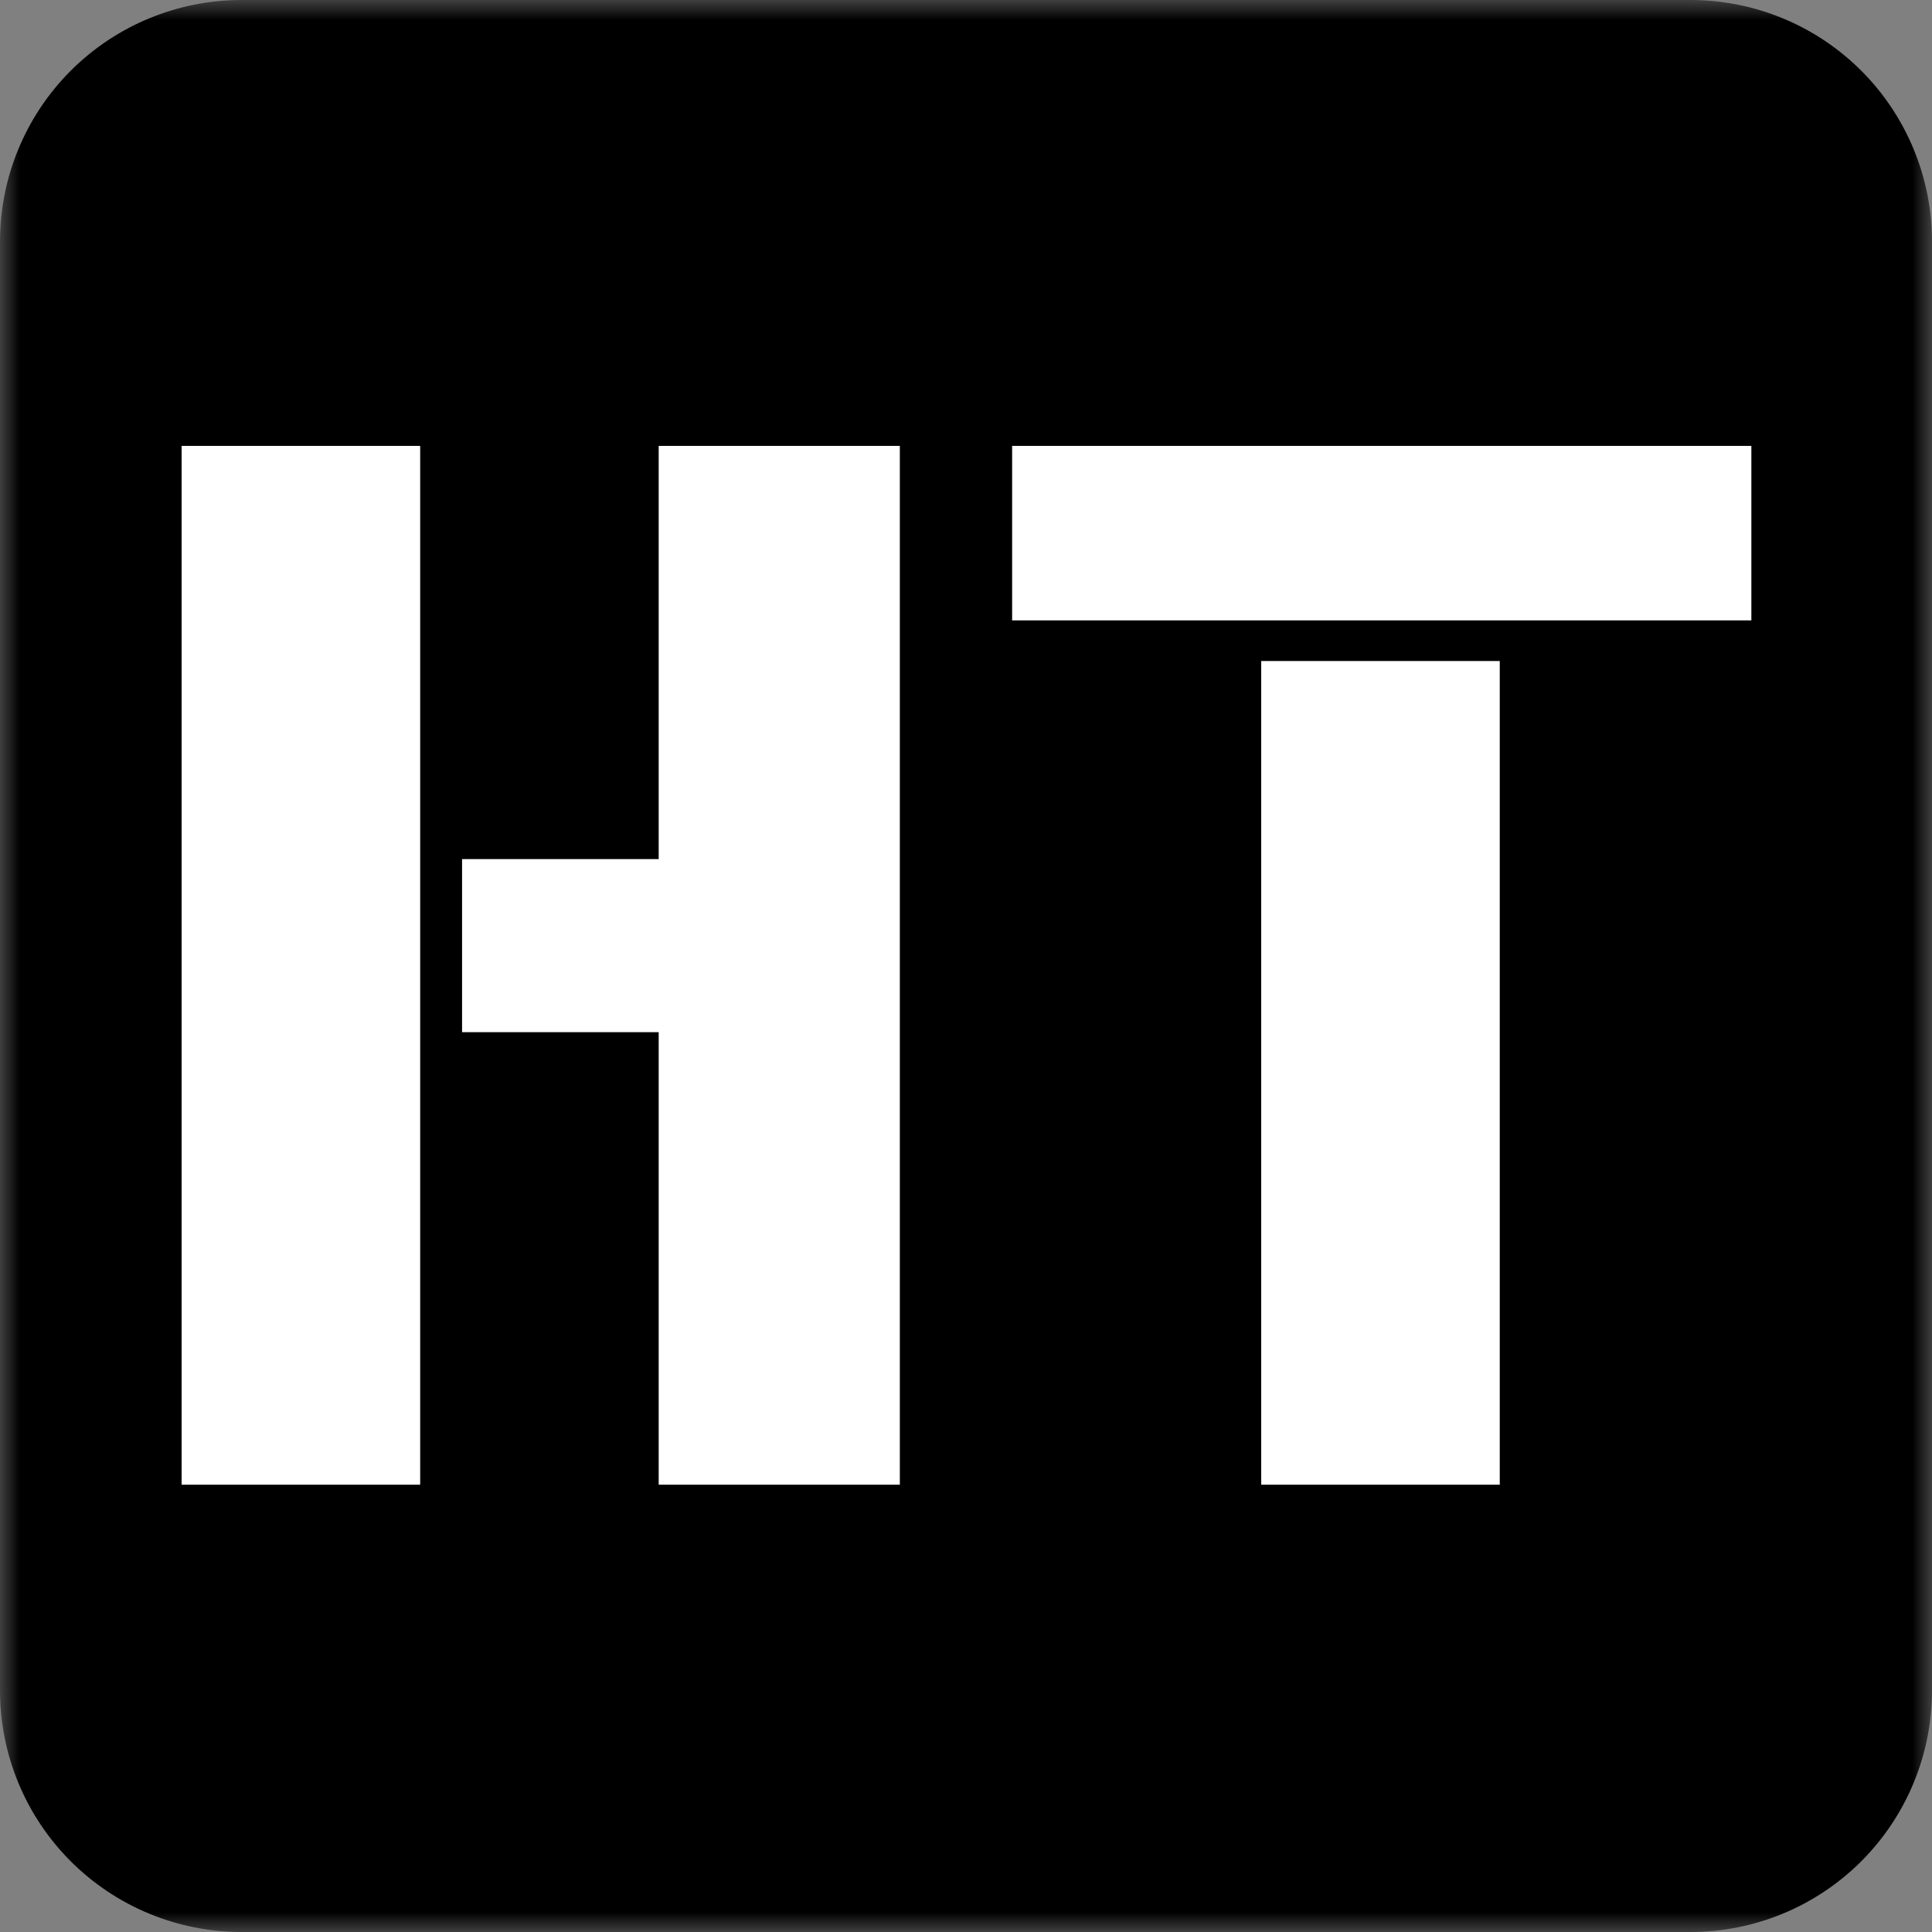 <svg width="48" height="48" viewBox="0 0 48 48" fill="none" xmlns="http://www.w3.org/2000/svg">
<rect x="0" y="0" width="48" height="48" fill="#808080" stroke="none"/>
<g clip-path="url(#clip0_4635_275)">
<mask id="mask0_4635_275" style="mask-type:luminance" maskUnits="userSpaceOnUse" x="0" y="0" width="48" height="48">
<path d="M48 0H0V48H48V0Z" fill="white"/>
</mask>
<g mask="url(#mask0_4635_275)">
<path d="M42 48H6C4.409 48 2.883 47.368 1.757 46.243C0.632 45.117 0 43.591 0 42L0 6C0 4.409 0.632 2.883 1.757 1.757C2.883 0.632 4.409 0 6 0L42 0C43.591 0 45.117 0.632 46.243 1.757C47.368 2.883 48 4.409 48 6V42C48 43.591 47.368 45.117 46.243 46.243C45.117 47.368 43.591 48 42 48Z" fill="black"/>
<path d="M31.334 36.887H37.261V16.423H31.334V36.887ZM25.146 15.413H43.512V11.078H25.146V15.413ZM16.365 21.344H11.48V25.644H16.365V36.887H22.356V11.078H16.365V21.344ZM10.439 11.078H4.512V36.887H10.439V11.078Z" fill="white"/>
</g>
</g>
<defs>
<clipPath id="clip0_4635_275">
<rect width="48" height="48" fill="white"/>
</clipPath>
</defs>
</svg>
